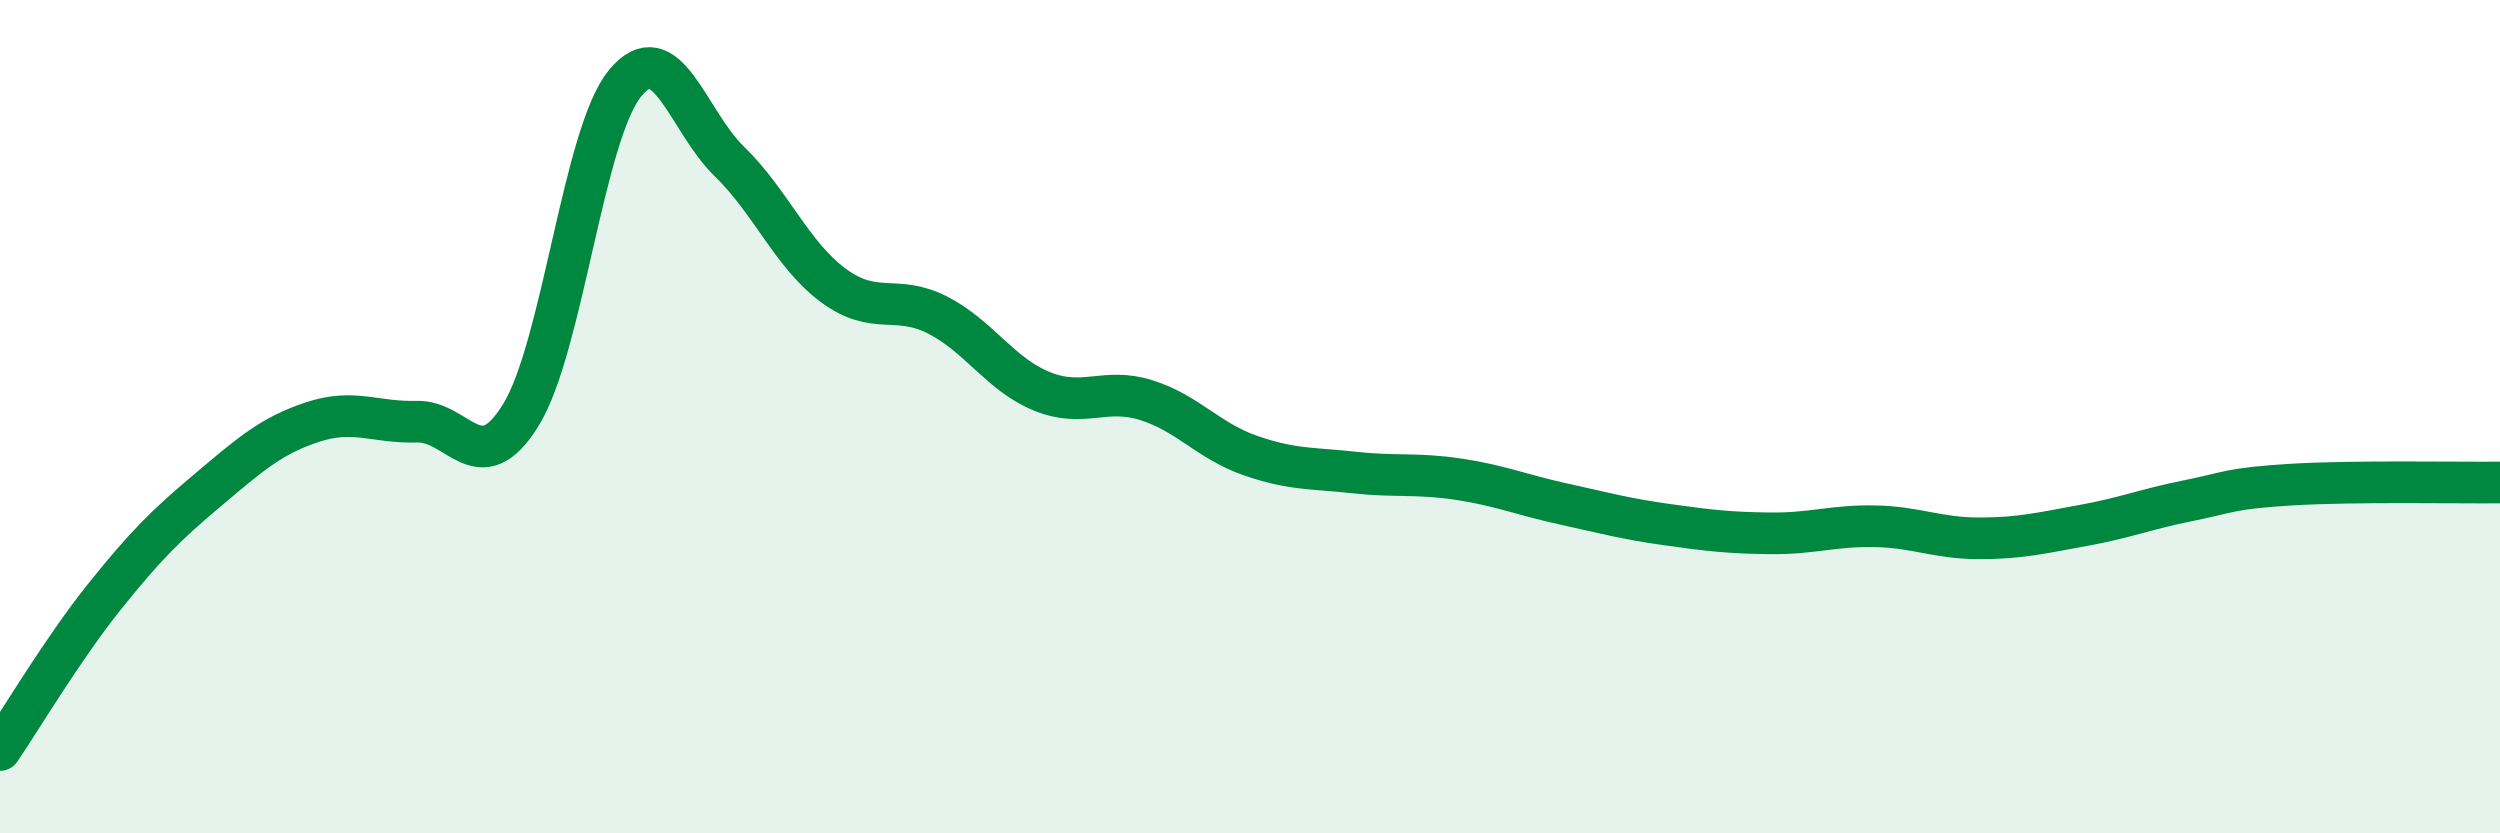 
    <svg width="60" height="20" viewBox="0 0 60 20" xmlns="http://www.w3.org/2000/svg">
      <path
        d="M 0,18 C 0.5,17.27 1.5,15.58 2.5,14.33 C 3.5,13.08 4,12.59 5,11.75 C 6,10.91 6.5,10.46 7.5,10.13 C 8.5,9.8 9,10.15 10,10.12 C 11,10.09 11.5,11.58 12.5,9.96 C 13.5,8.34 14,3.22 15,2 C 16,0.78 16.5,2.9 17.5,3.87 C 18.5,4.84 19,6.11 20,6.85 C 21,7.59 21.5,7.05 22.5,7.56 C 23.5,8.07 24,8.98 25,9.39 C 26,9.8 26.5,9.29 27.5,9.6 C 28.5,9.91 29,10.58 30,10.93 C 31,11.28 31.5,11.23 32.5,11.34 C 33.5,11.45 34,11.35 35,11.5 C 36,11.65 36.5,11.87 37.5,12.09 C 38.5,12.31 39,12.45 40,12.59 C 41,12.73 41.5,12.79 42.5,12.8 C 43.5,12.81 44,12.61 45,12.63 C 46,12.65 46.5,12.92 47.5,12.92 C 48.5,12.92 49,12.79 50,12.61 C 51,12.43 51.5,12.22 52.5,12.02 C 53.5,11.82 53.5,11.72 55,11.63 C 56.5,11.54 59,11.59 60,11.58L60 20L0 20Z"
        fill="#008740"
        opacity="0.1"
        stroke-linecap="round"
        stroke-linejoin="round"
      />
      <path
        d="M 0,18 C 0.5,17.27 1.5,15.58 2.5,14.33 C 3.5,13.08 4,12.59 5,11.75 C 6,10.91 6.5,10.46 7.5,10.13 C 8.5,9.8 9,10.15 10,10.12 C 11,10.09 11.5,11.58 12.5,9.96 C 13.5,8.34 14,3.22 15,2 C 16,0.78 16.5,2.9 17.5,3.87 C 18.5,4.84 19,6.11 20,6.85 C 21,7.59 21.5,7.05 22.5,7.56 C 23.5,8.07 24,8.98 25,9.39 C 26,9.8 26.5,9.29 27.5,9.6 C 28.5,9.91 29,10.58 30,10.93 C 31,11.28 31.5,11.23 32.5,11.34 C 33.5,11.45 34,11.35 35,11.5 C 36,11.65 36.5,11.87 37.5,12.09 C 38.5,12.31 39,12.45 40,12.59 C 41,12.73 41.5,12.79 42.5,12.8 C 43.5,12.81 44,12.61 45,12.63 C 46,12.65 46.5,12.92 47.5,12.92 C 48.5,12.92 49,12.79 50,12.61 C 51,12.43 51.5,12.22 52.5,12.02 C 53.5,11.82 53.5,11.72 55,11.63 C 56.5,11.54 59,11.59 60,11.58"
        stroke="#008740"
        stroke-width="1"
        fill="none"
        stroke-linecap="round"
        stroke-linejoin="round"
      />
    </svg>
  
